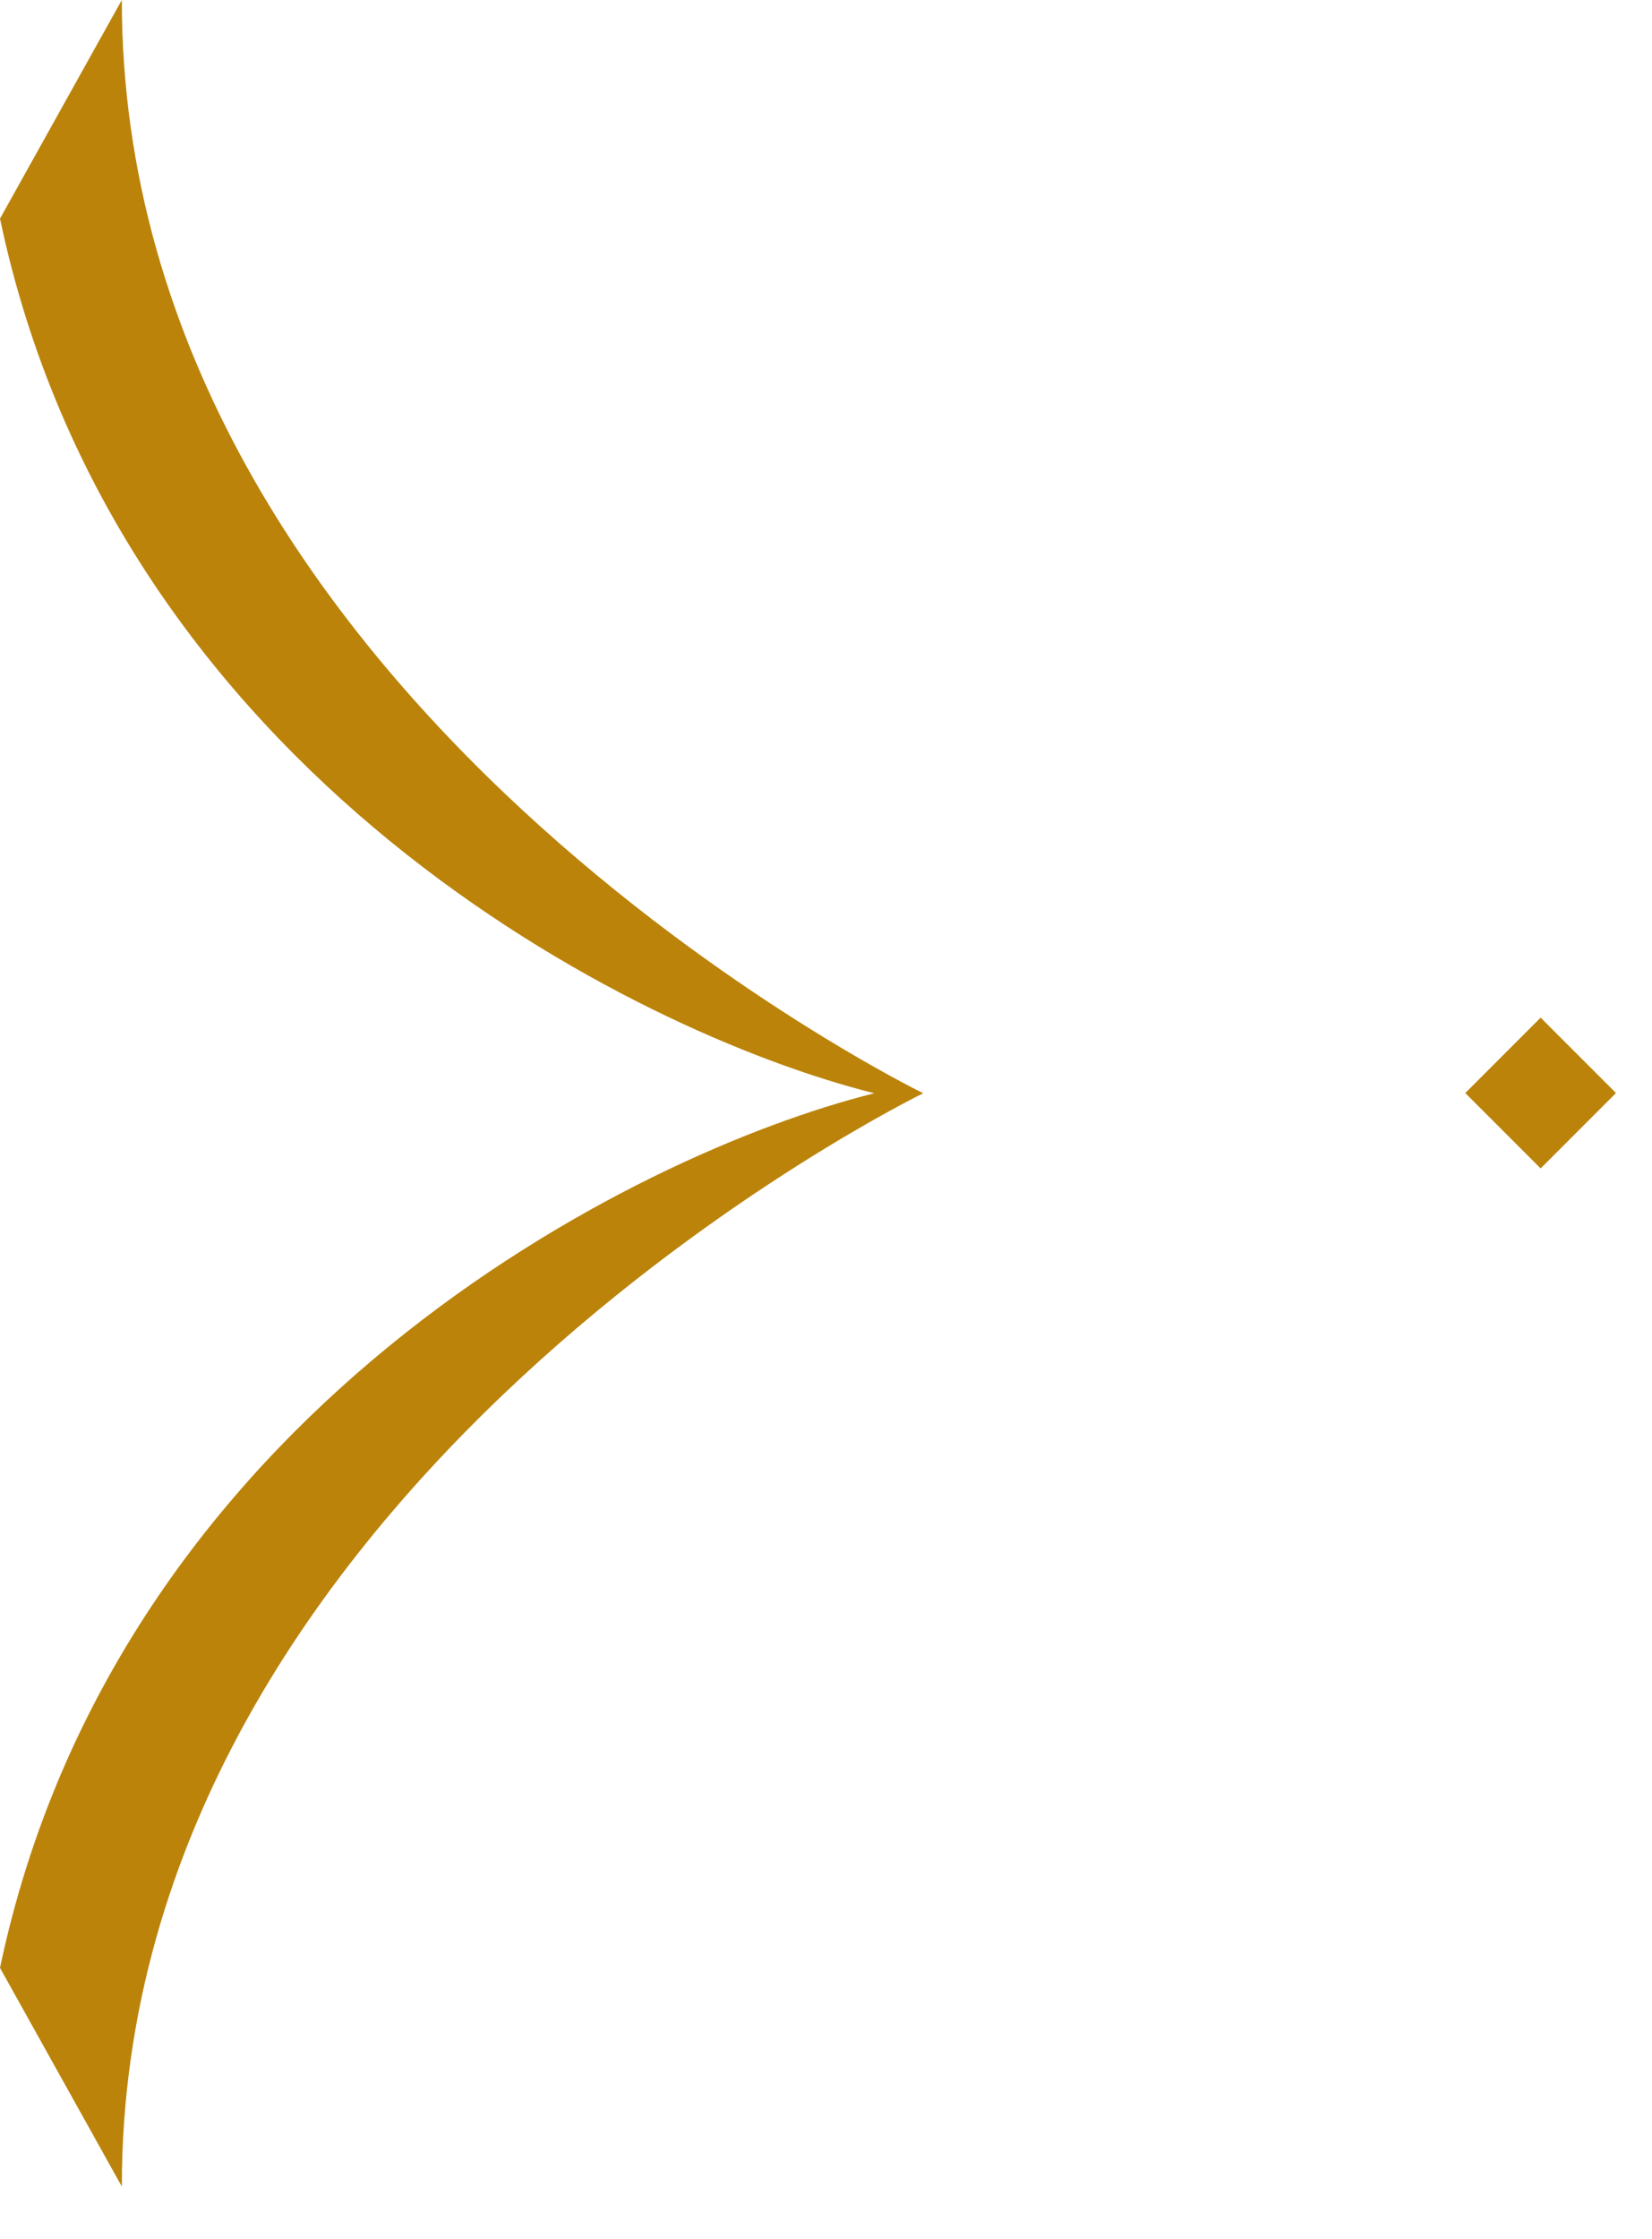 <svg width="31" height="42" viewBox="0 0 31 42" fill="none" xmlns="http://www.w3.org/2000/svg">
<path fill-rule="evenodd" clip-rule="evenodd" d="M17.324 20.507C17.324 20.507 2.286 13.183 2.286 0L0 4.101C2.187 14.492 11.848 19.368 16.406 20.507C11.848 21.646 2.187 26.523 0 36.913L2.286 41.014C2.286 27.831 17.324 20.507 17.324 20.507Z" fill="#BB830A"/>
<rect width="2" height="2" transform="matrix(0.707 0.707 0.707 -0.707 27.496 20.503)" fill="#BB830A"/>
</svg>
